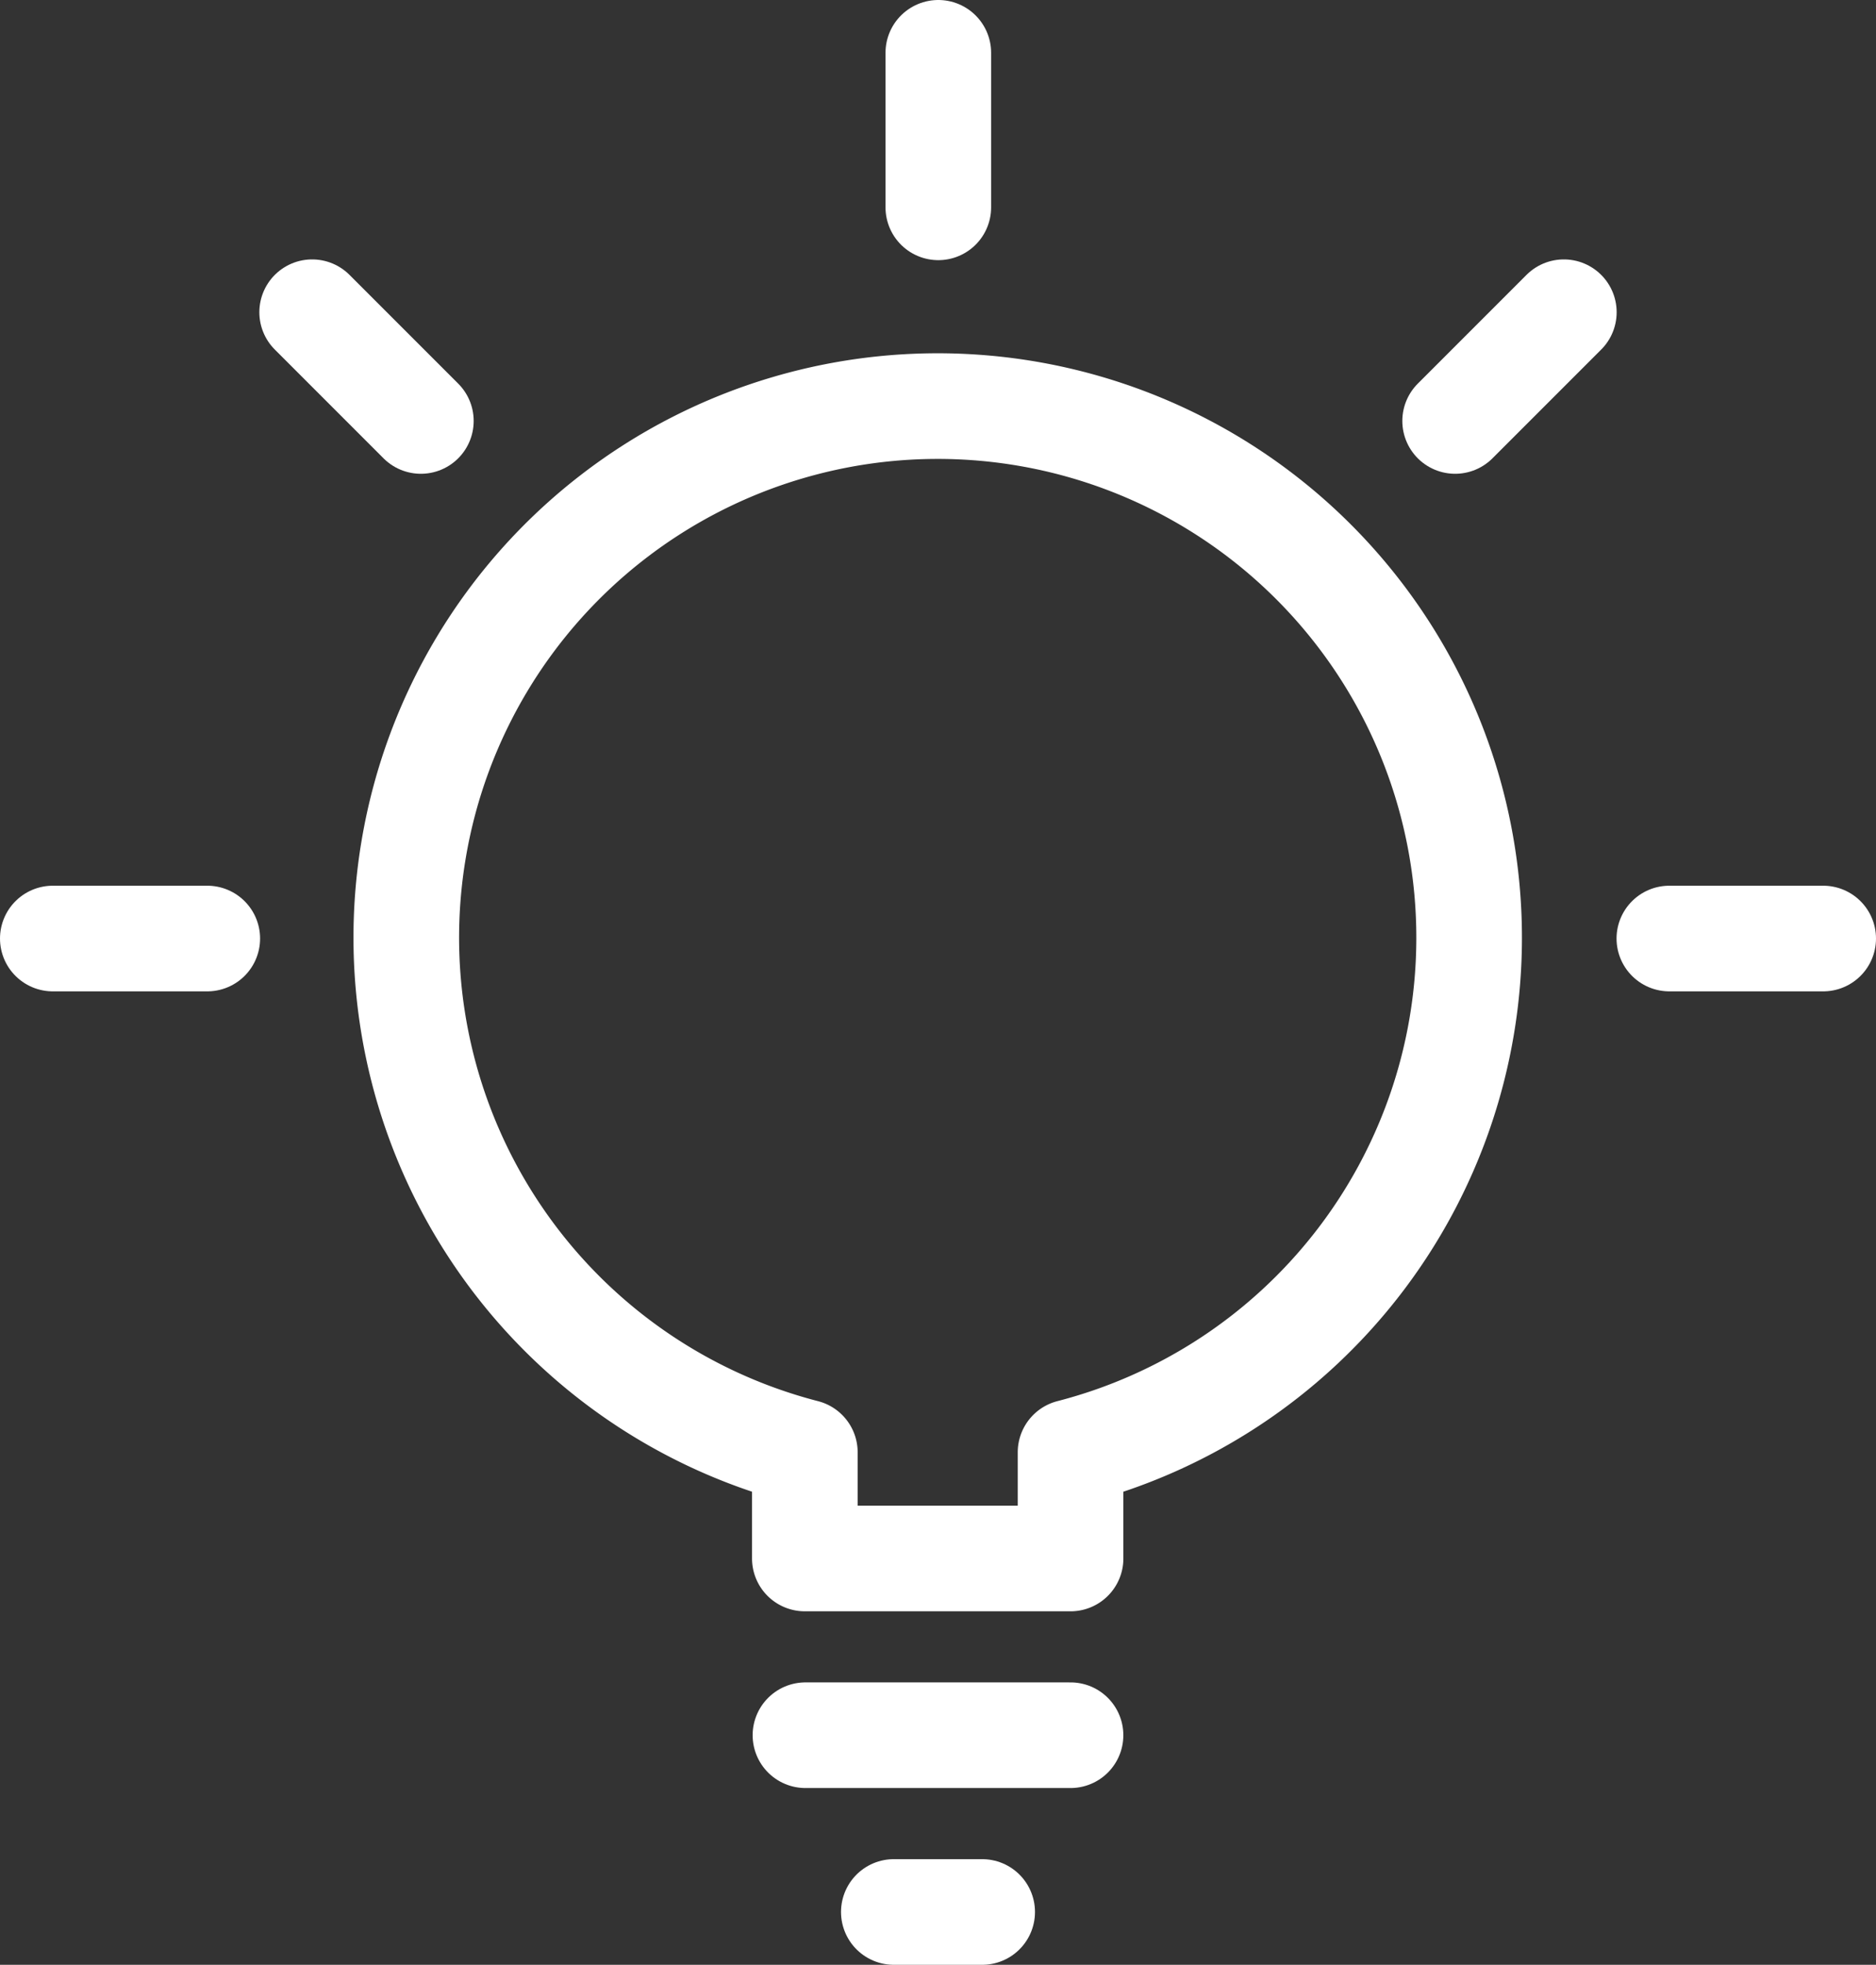 <?xml version="1.0" encoding="UTF-8"?> <svg xmlns="http://www.w3.org/2000/svg" width="71.048" height="74.394" viewBox="0 0 71.048 74.394"><rect x="0" y="0" width="71.048" height="74.394" fill="#333333" stroke="none"/><g id="Comprehensive_Solutions" data-name="Comprehensive Solutions" transform="translate(2 2)"><g id="Group_19149" data-name="Group 19149"><path id="Path_63302" data-name="Path 63302" d="M46.813,26.7A20.126,20.126,0,1,0,21.655,46.149v4.02H31.718v-4.02A20.119,20.119,0,0,0,46.813,26.7Z" transform="translate(6.826 6.84)" fill="none" stroke="#fff" stroke-linecap="round" stroke-linejoin="round" stroke-width="4"></path><line id="Line_7799" data-name="Line 7799" x1="3.346" transform="translate(31.851 70.394)" fill="none" stroke="#fff" stroke-linecap="round" stroke-linejoin="round" stroke-width="4"></line><line id="Line_7800" data-name="Line 7800" x1="10.039" transform="translate(28.504 63.701)" fill="none" stroke="#fff" stroke-linecap="round" stroke-linejoin="round" stroke-width="4"></line><line id="Line_7801" data-name="Line 7801" y2="5.85" transform="translate(33.536)" fill="none" stroke="#fff" stroke-linecap="round" stroke-linejoin="round" stroke-width="4"></line><line id="Line_7802" data-name="Line 7802" x1="5.826" transform="translate(61.222 33.536)" fill="none" stroke="#fff" stroke-linecap="round" stroke-linejoin="round" stroke-width="4"></line><line id="Line_7803" data-name="Line 7803" x2="5.85" transform="translate(0 33.536)" fill="none" stroke="#fff" stroke-linecap="round" stroke-linejoin="round" stroke-width="4"></line><line id="Line_7804" data-name="Line 7804" x1="4.117" y2="4.117" transform="translate(53.109 9.822)" fill="none" stroke="#fff" stroke-linecap="round" stroke-linejoin="round" stroke-width="4"></line><line id="Line_7805" data-name="Line 7805" x2="4.117" y2="4.117" transform="translate(9.822 9.822)" fill="none" stroke="#fff" stroke-linecap="round" stroke-linejoin="round" stroke-width="4"></line></g></g></svg> 